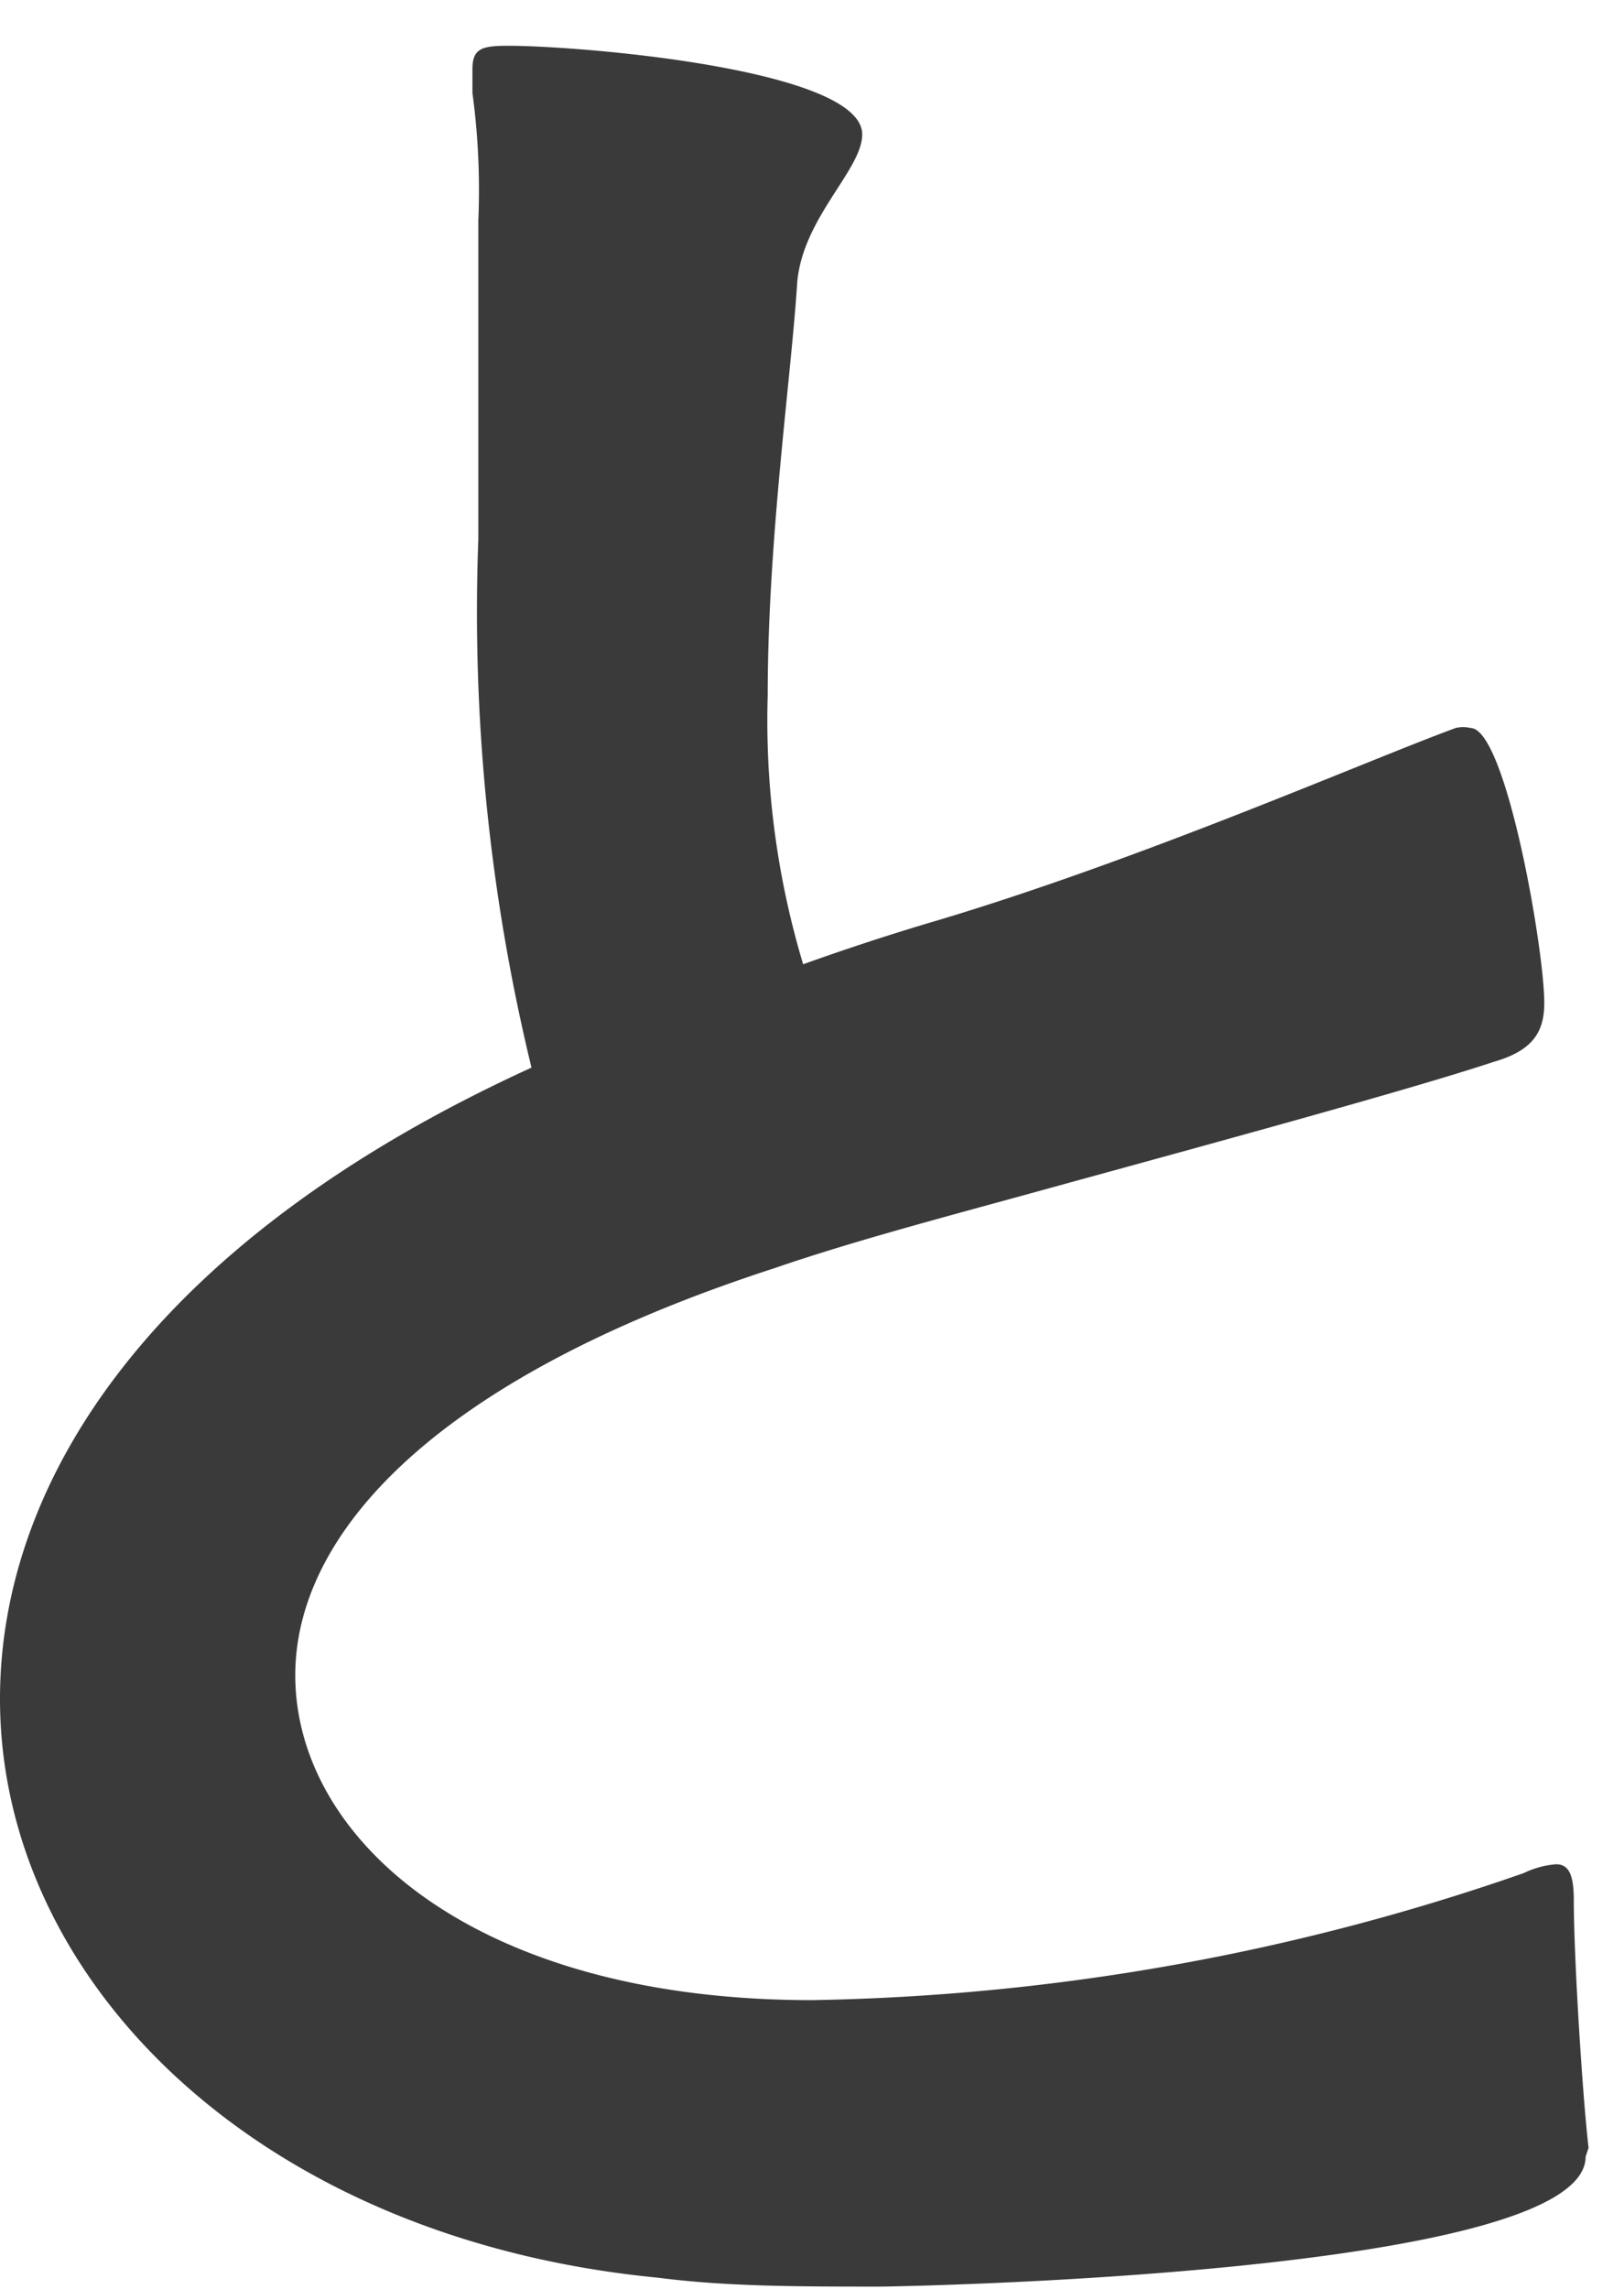 <svg width="22" height="31" fill="none" xmlns="http://www.w3.org/2000/svg"><path d="M21.48 29.21c0 1.6-9.36 1.76-9.56 1.76-1.08 0-2.08 0-3-.12-5.4-.52-8.92-4-8.92-7.84 0-3 2.12-6.23 7.2-8.55a26.14 26.14 0 01-.72-7.16V2.98a9.75 9.75 0 00-.08-1.72V.94c0-.28.12-.32.48-.32 1 0 4.8.32 4.8 1.2 0 .48-.8 1.12-.88 2-.08 1.28-.4 3.48-.4 5.6a11.47 11.47 0 00.48 3.64c.56-.2 1.16-.4 1.84-.6 2.8-.84 5.8-2.16 7-2.6a.43.43 0 01.2 0c.48 0 1 3 1 3.72 0 .36-.12.64-.68.8-1.08.36-3.72 1.08-5.76 1.64-1.44.4-2.84.76-4 1.16C5.8 18.7 4 20.82 4 22.69c0 2.2 2.4 4.4 7 4.4a30.799 30.799 0 009.64-1.72c.138-.067.287-.108.44-.12.16 0 .24.12.24.48 0 .8.12 2.68.2 3.36l-.04.12z" fill="#3A3A3A"/></svg>